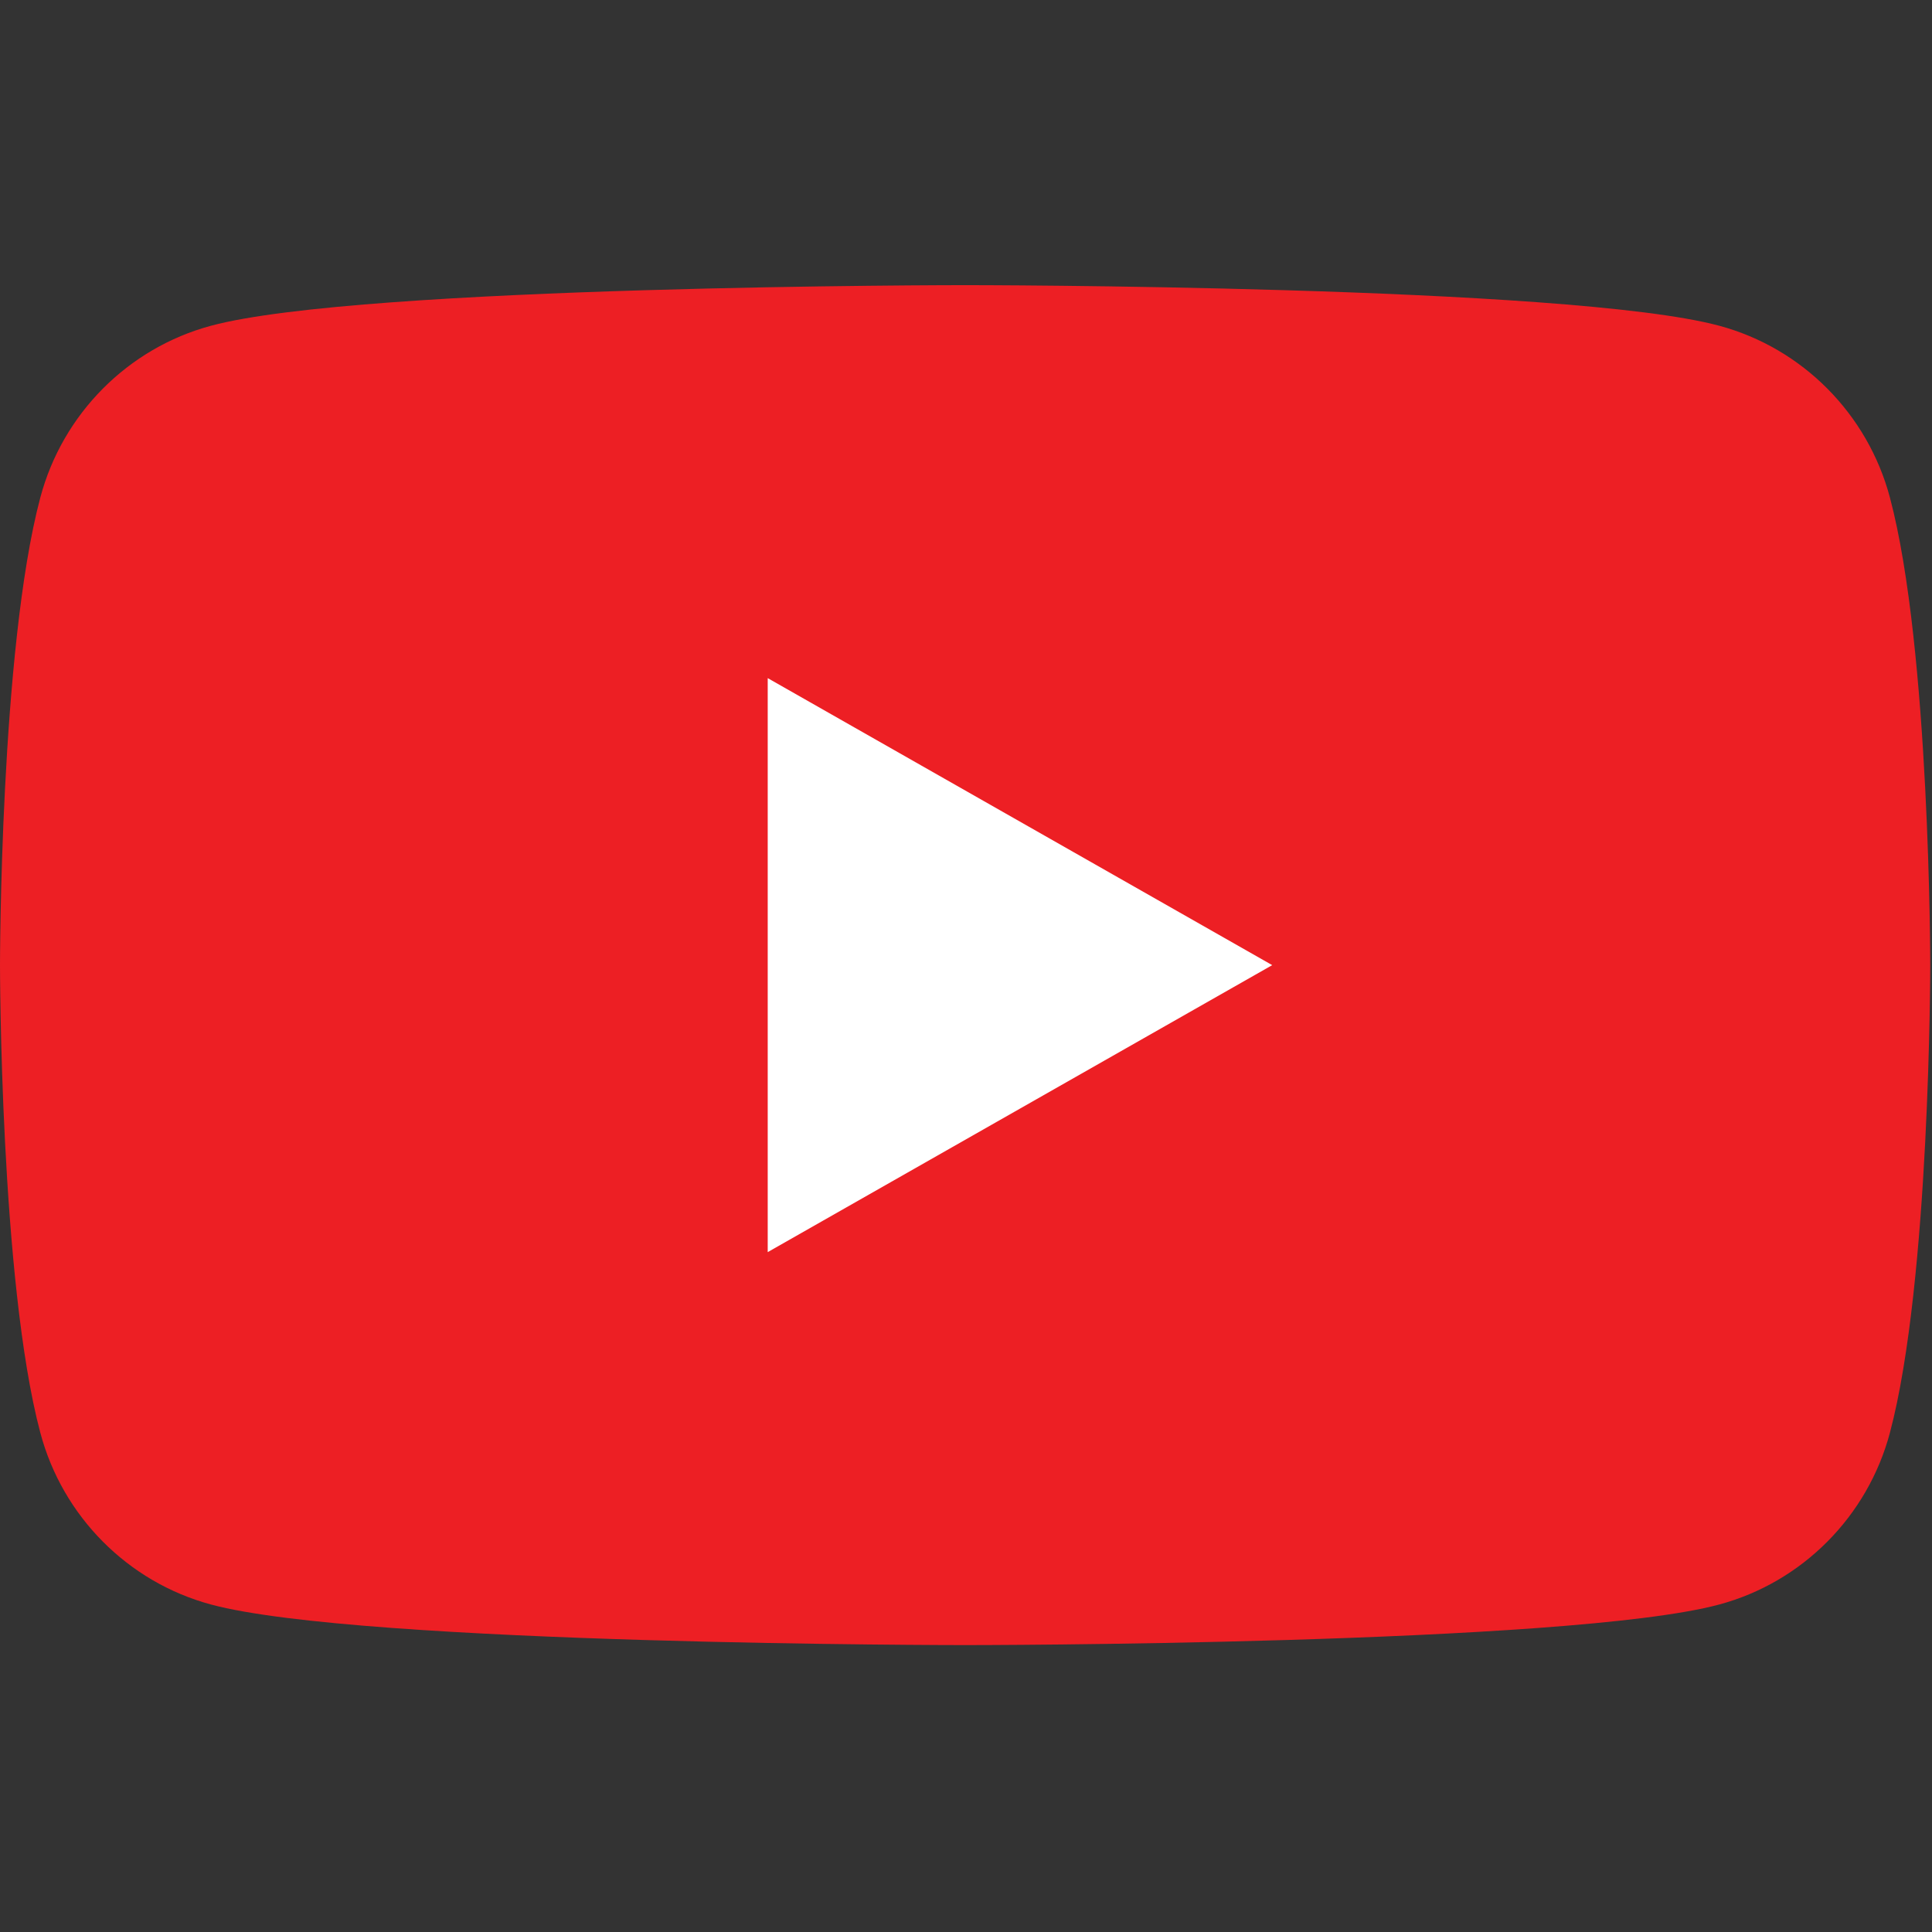 <?xml version="1.0" encoding="UTF-8" standalone="no"?>
<svg xmlns="http://www.w3.org/2000/svg" xmlns:xlink="http://www.w3.org/1999/xlink" xmlns:serif="http://www.serif.com/" width="100%" height="100%" viewBox="0 0 734 734" version="1.1" xml:space="preserve" style="fill-rule:evenodd;clip-rule:evenodd;stroke-linejoin:round;stroke-miterlimit:2;">
  <rect x="0" y="0" width="734" height="734" fill="#333333" stroke="none"/>
  <g>
    <path d="M718.008,189.013c-8.433,-31.755 -33.279,-56.767 -64.833,-65.255c-57.187,-15.425 -286.508,-15.425 -286.508,-15.425c0,0 -229.321,0 -286.513,15.425c-31.55,8.488 -56.4,33.5 -64.833,65.255c-15.321,57.562 -15.321,177.654 -15.321,177.654c0,0 0,120.096 15.321,177.658c8.433,31.754 33.283,56.763 64.833,65.254c57.192,15.421 286.513,15.421 286.513,15.421c0,0 229.321,0 286.508,-15.421c31.554,-8.491 56.4,-33.5 64.833,-65.254c15.325,-57.562 15.325,-177.658 15.325,-177.658c0,0 0,-120.092 -15.325,-177.654Z" style="fill:#ed1f24;fill-rule:nonzero;"></path>
    <path d="M291.667,475.704l191.666,-109.033l-191.666,-109.038l0,218.071Z" style="fill:#fff;fill-rule:nonzero;"></path>
  </g>
</svg>
